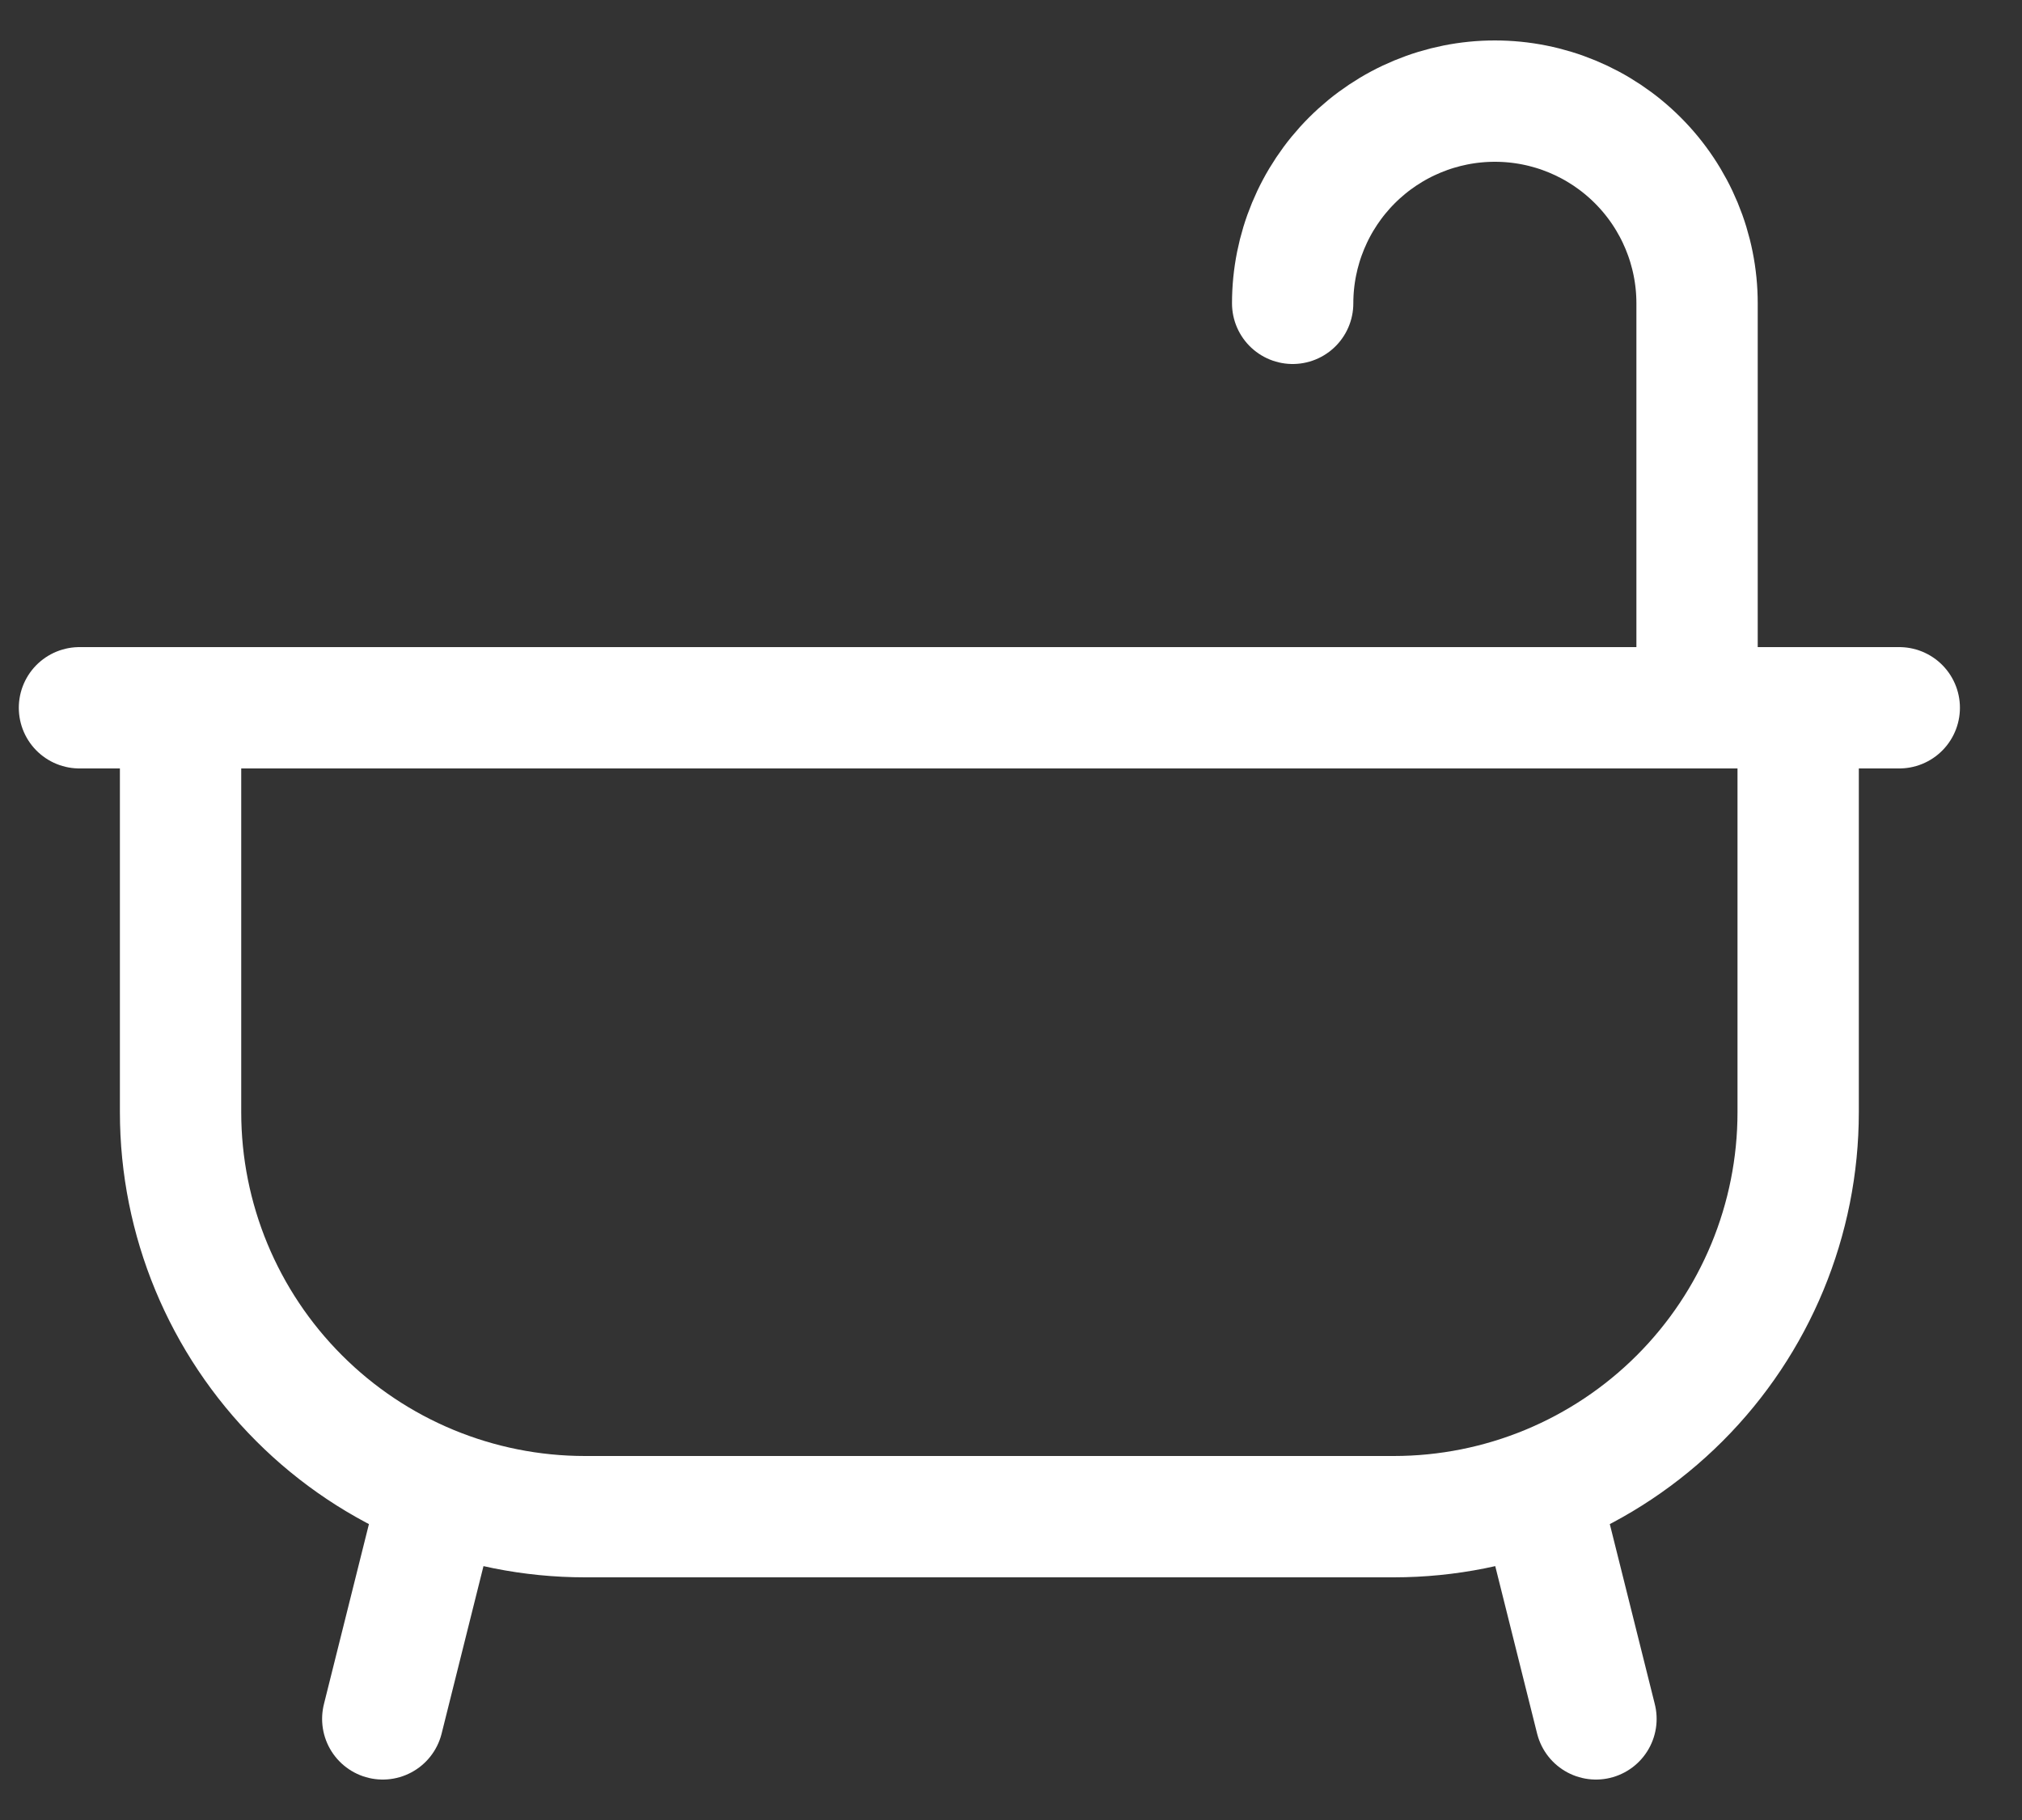 <?xml version="1.0" encoding="UTF-8"?> <svg xmlns="http://www.w3.org/2000/svg" width="20" height="18" viewBox="0 0 20 18" fill="none"><rect x="0" y="0" width="20" height="18" fill="#333333" stroke="none"/> <path d="M16.786 7V3C16.786 2.47 16.575 1.961 16.2 1.586C15.825 1.211 15.317 1 14.786 1C14.256 1 13.747 1.211 13.372 1.586C12.997 1.961 12.786 2.47 12.786 3" stroke="white" stroke-width="1.2" stroke-linecap="round" stroke-linejoin="round"></path> <path d="M18.786 7H0.786M4.286 15L3.786 17M15.286 15L15.786 17M5.786 15H13.786C14.847 15 15.864 14.579 16.615 13.828C17.365 13.078 17.786 12.061 17.786 11V7H1.786V11C1.786 12.061 2.208 13.078 2.958 13.828C3.708 14.579 4.725 15 5.786 15Z" stroke="white" stroke-width="1.2" stroke-linecap="round" stroke-linejoin="round"></path> </svg> 